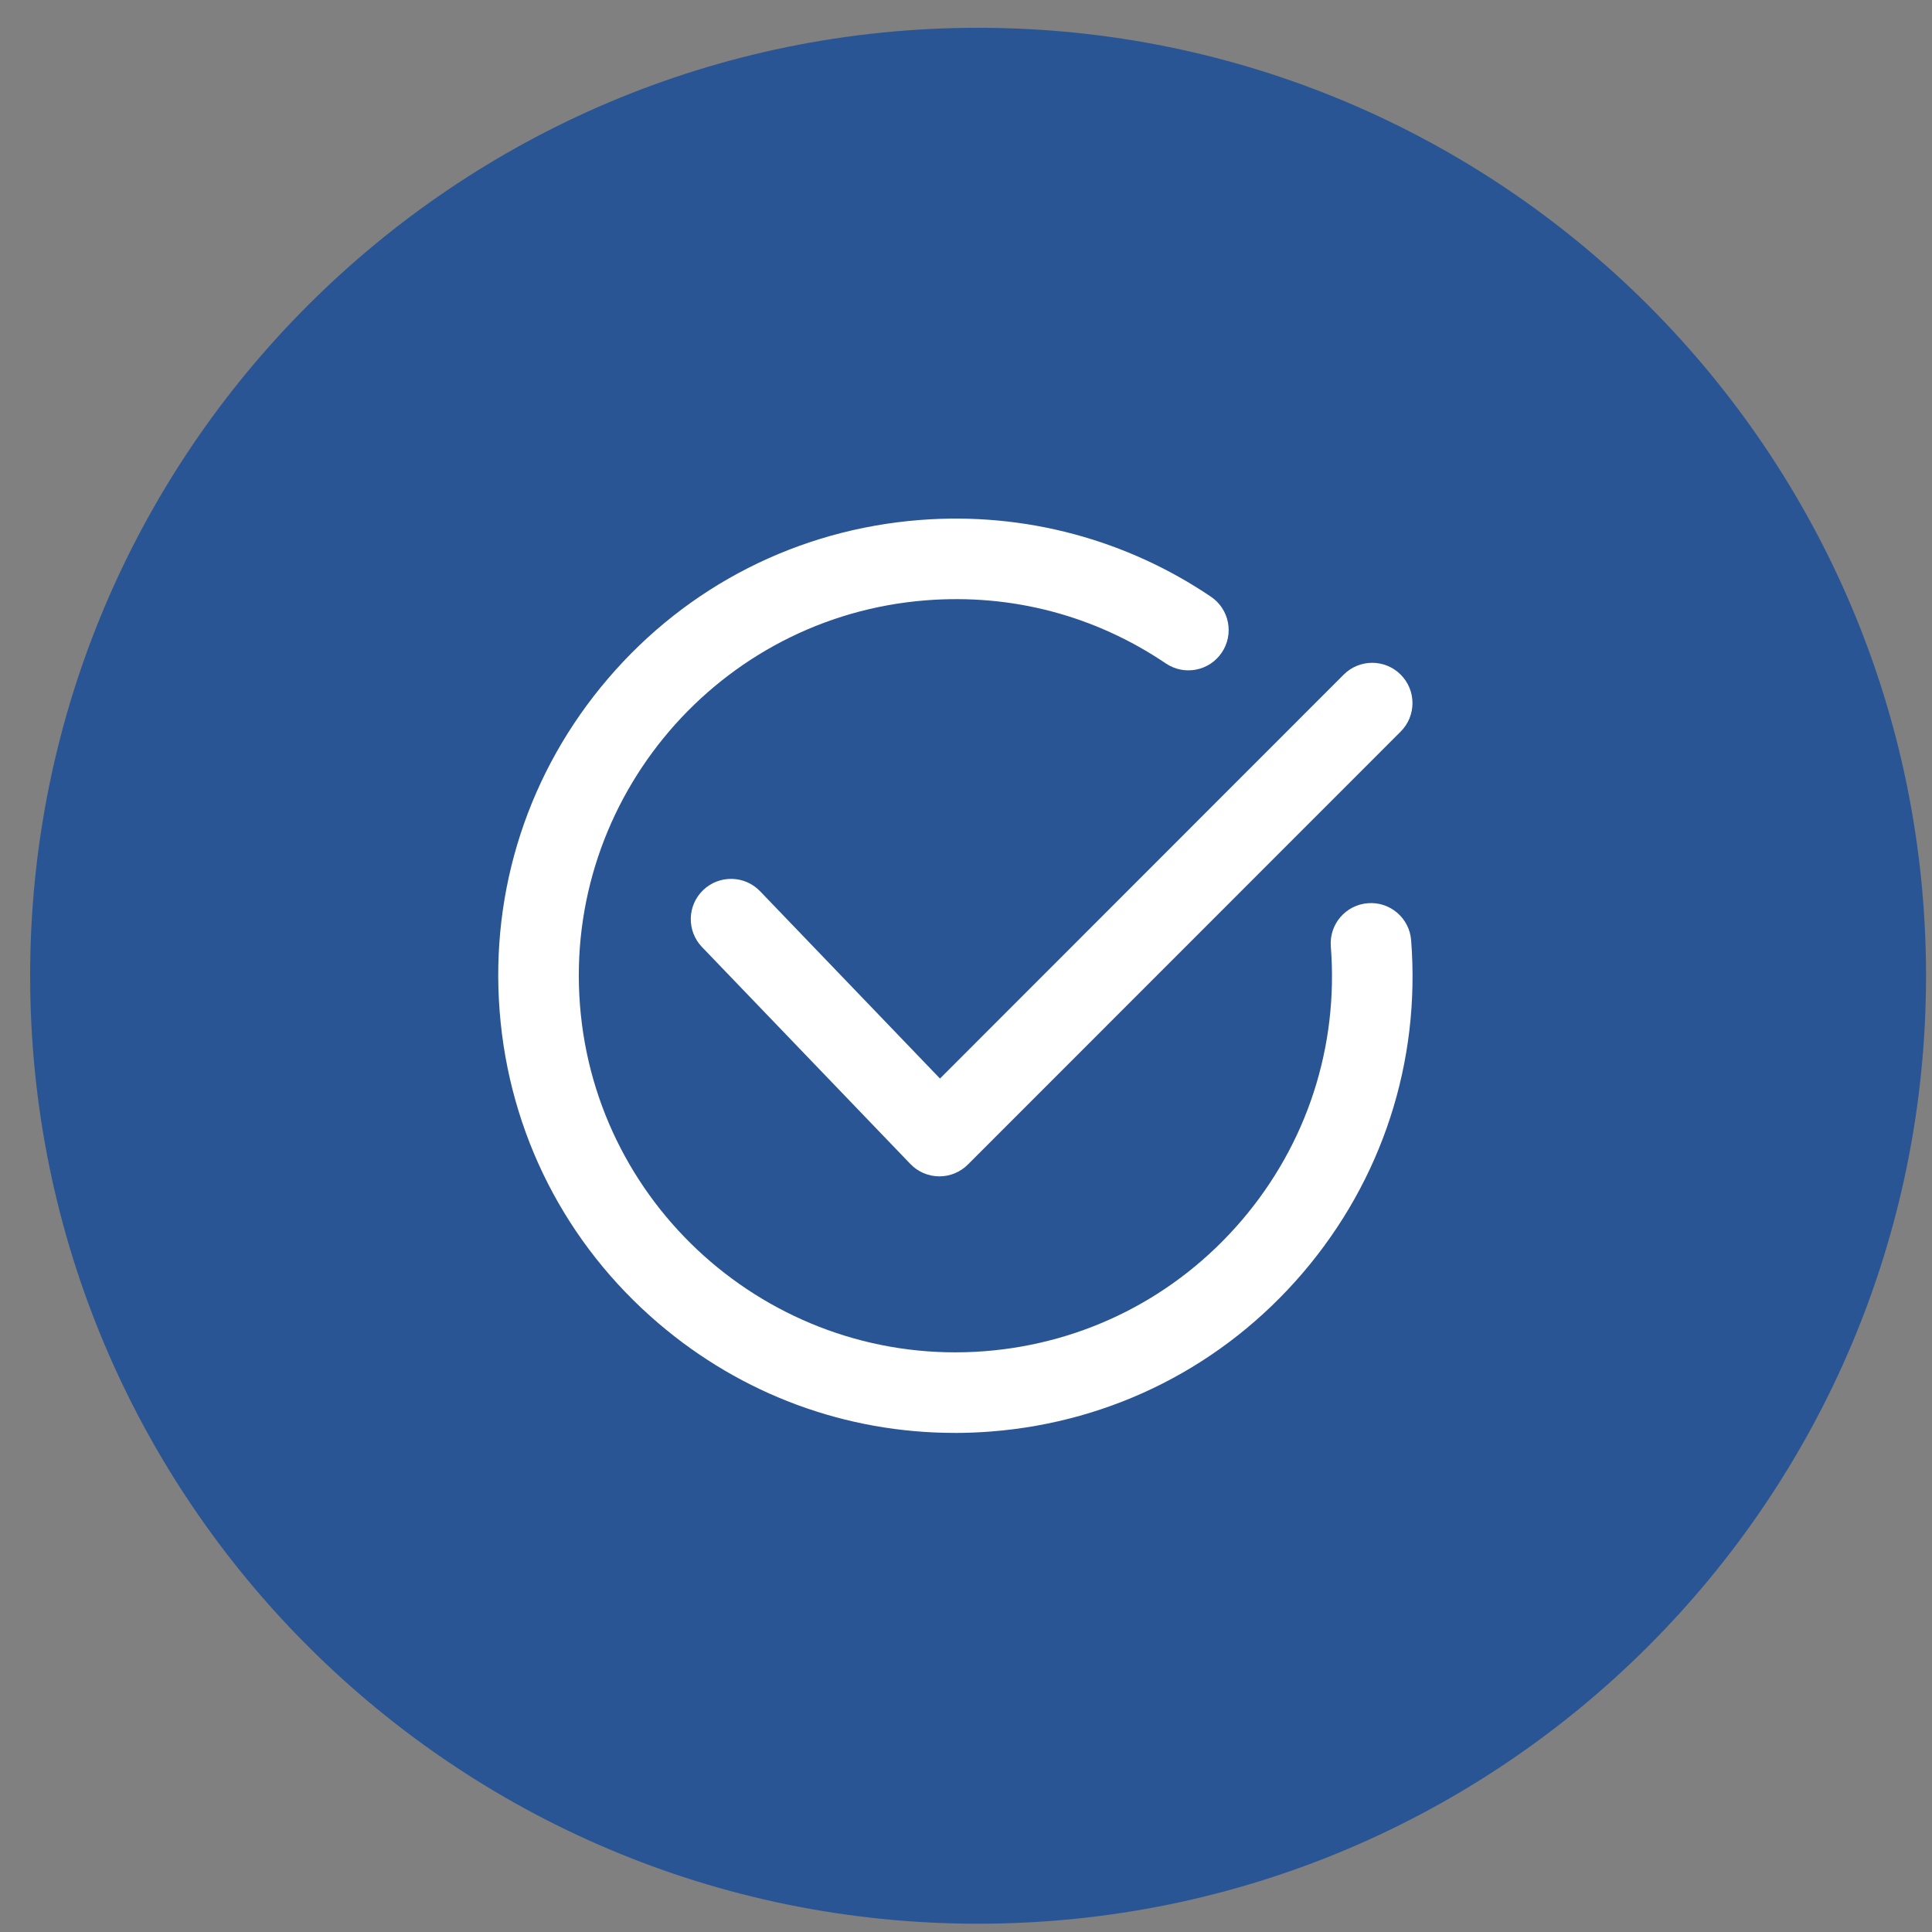 <svg width="60" height="60" viewBox="0 0 60 60" fill="none" xmlns="http://www.w3.org/2000/svg">
<rect x="0" y="0" width="60" height="60" fill="#808080" stroke="none"/>
<g clip-path="url(#clip0_5002_4)">
<path d="M30.375 59.743C46.634 59.743 59.815 46.562 59.815 30.303C59.815 14.044 46.634 0.863 30.375 0.863C14.116 0.863 0.936 14.044 0.936 30.303C0.936 46.562 14.116 59.743 30.375 59.743Z" fill="#2A5594"/>
<path d="M29.174 36.533C29.17 36.533 29.166 36.533 29.162 36.533C28.825 36.529 28.505 36.391 28.272 36.148L21.802 29.412C21.323 28.913 21.339 28.122 21.837 27.643C22.336 27.165 23.127 27.18 23.606 27.679L29.192 33.495L41.73 20.951C42.219 20.462 43.011 20.462 43.499 20.951C43.988 21.439 43.988 22.231 43.499 22.72L30.058 36.166C29.824 36.401 29.506 36.533 29.174 36.533H29.174Z" fill="white"/>
<path d="M29.647 44.5C26.27 44.5 23.037 43.31 20.443 41.091C17.561 38.627 15.811 35.187 15.517 31.407C15.222 27.626 16.417 23.957 18.882 21.075C21.346 18.193 24.786 16.444 28.566 16.149C30.193 16.022 31.809 16.172 33.371 16.593C34.88 17.001 36.306 17.652 37.606 18.531C38.179 18.917 38.33 19.695 37.943 20.267C37.557 20.84 36.779 20.991 36.207 20.604C33.999 19.113 31.423 18.436 28.761 18.643C22.332 19.144 17.509 24.783 18.011 31.212C18.512 37.641 24.151 42.463 30.58 41.963C33.694 41.719 36.527 40.278 38.558 37.905C40.589 35.531 41.573 32.508 41.33 29.394C41.276 28.705 41.791 28.103 42.48 28.05C43.168 27.995 43.771 28.511 43.824 29.2C44.119 32.98 42.924 36.649 40.459 39.531C37.995 42.413 34.555 44.162 30.775 44.457C30.398 44.486 30.022 44.501 29.648 44.501L29.647 44.5Z" fill="white"/>
</g>
<defs>
<clipPath id="clip0_5002_4">
<rect width="58.88" height="58.88" fill="white" transform="translate(0.936 0.863)"/>
</clipPath>
</defs>
</svg>
